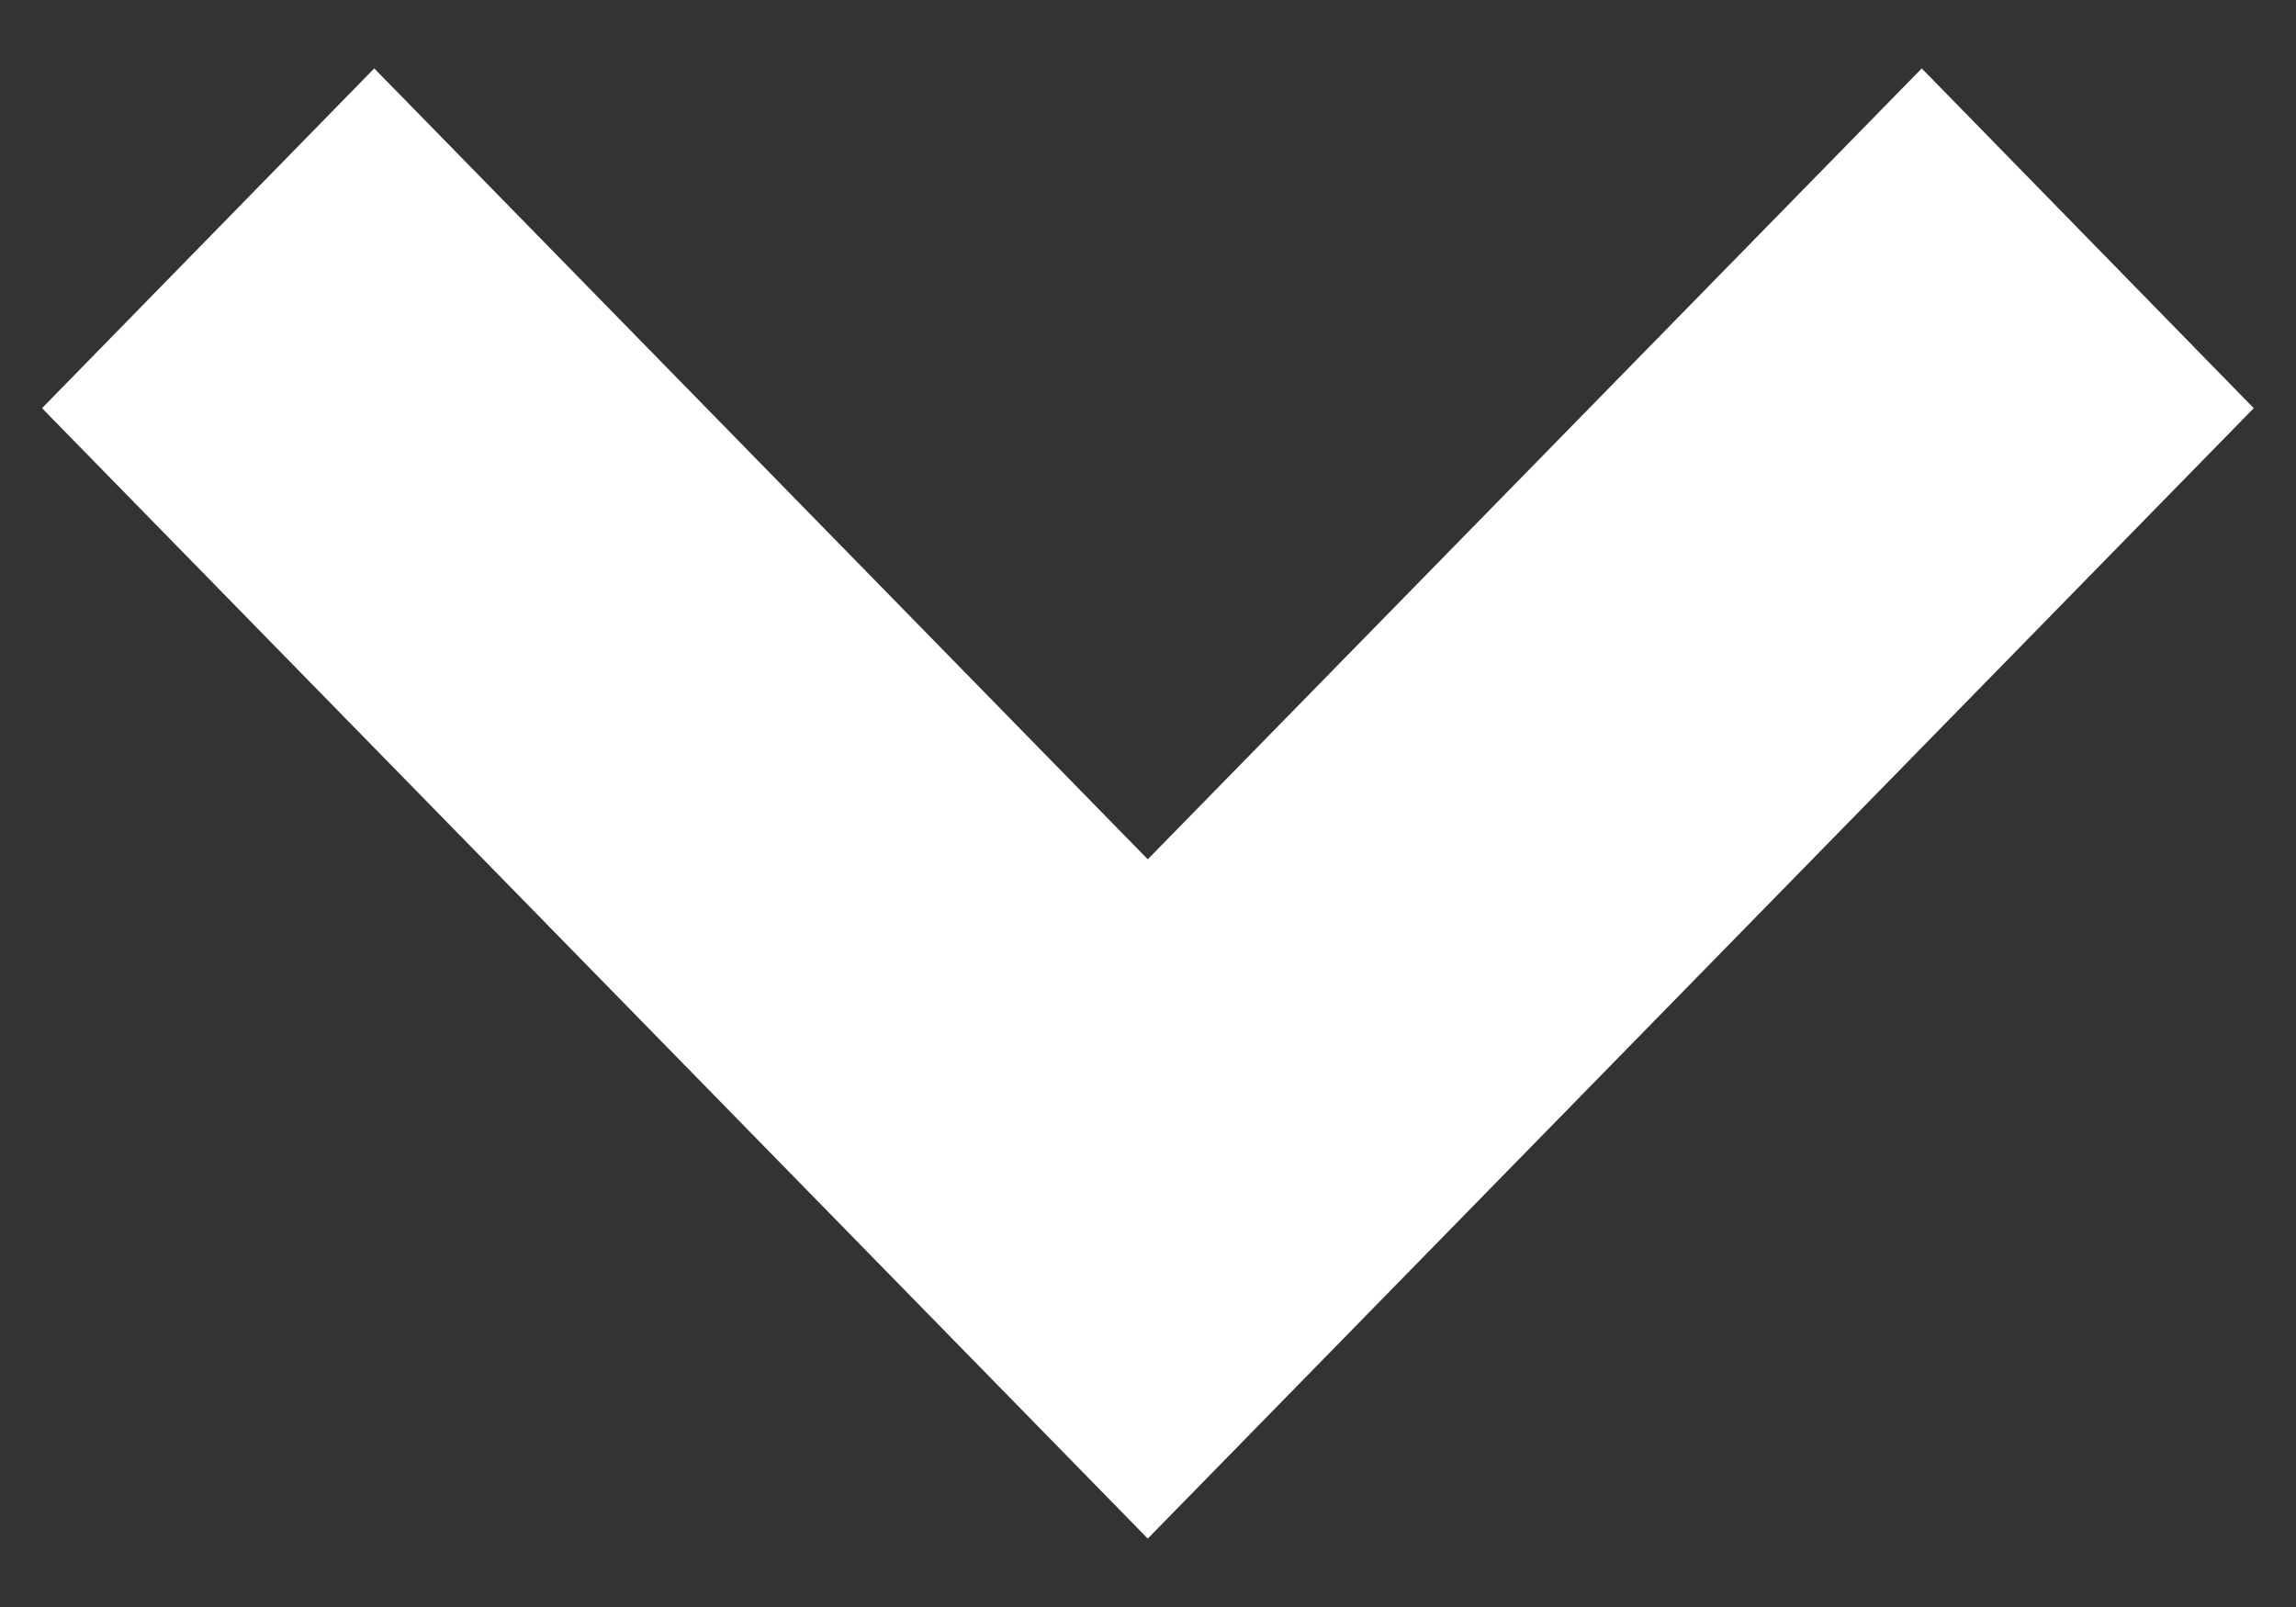 <?xml version="1.0" encoding="utf-8"?>
<!-- Generator: Adobe Illustrator 16.0.0, SVG Export Plug-In . SVG Version: 6.00 Build 0)  -->
<!DOCTYPE svg PUBLIC "-//W3C//DTD SVG 1.1//EN" "http://www.w3.org/Graphics/SVG/1.1/DTD/svg11.dtd">
<svg version="1.1" id="Layer_1" xmlns="http://www.w3.org/2000/svg" xmlns:xlink="http://www.w3.org/1999/xlink" x="0px" y="0px"
	 width="10px" height="7px" viewBox="0 0 10 7" enable-background="new 0 0 10 7" xml:space="preserve">
<rect x="0" y="0" width="10" height="7" fill="#333333" stroke="none"/>
<polygon fill="#FFFFFF" points="8.37,0.298 9.816,1.778 4.999,6.702 0.183,1.778 1.63,0.298 4.999,3.743 "/>
</svg>

